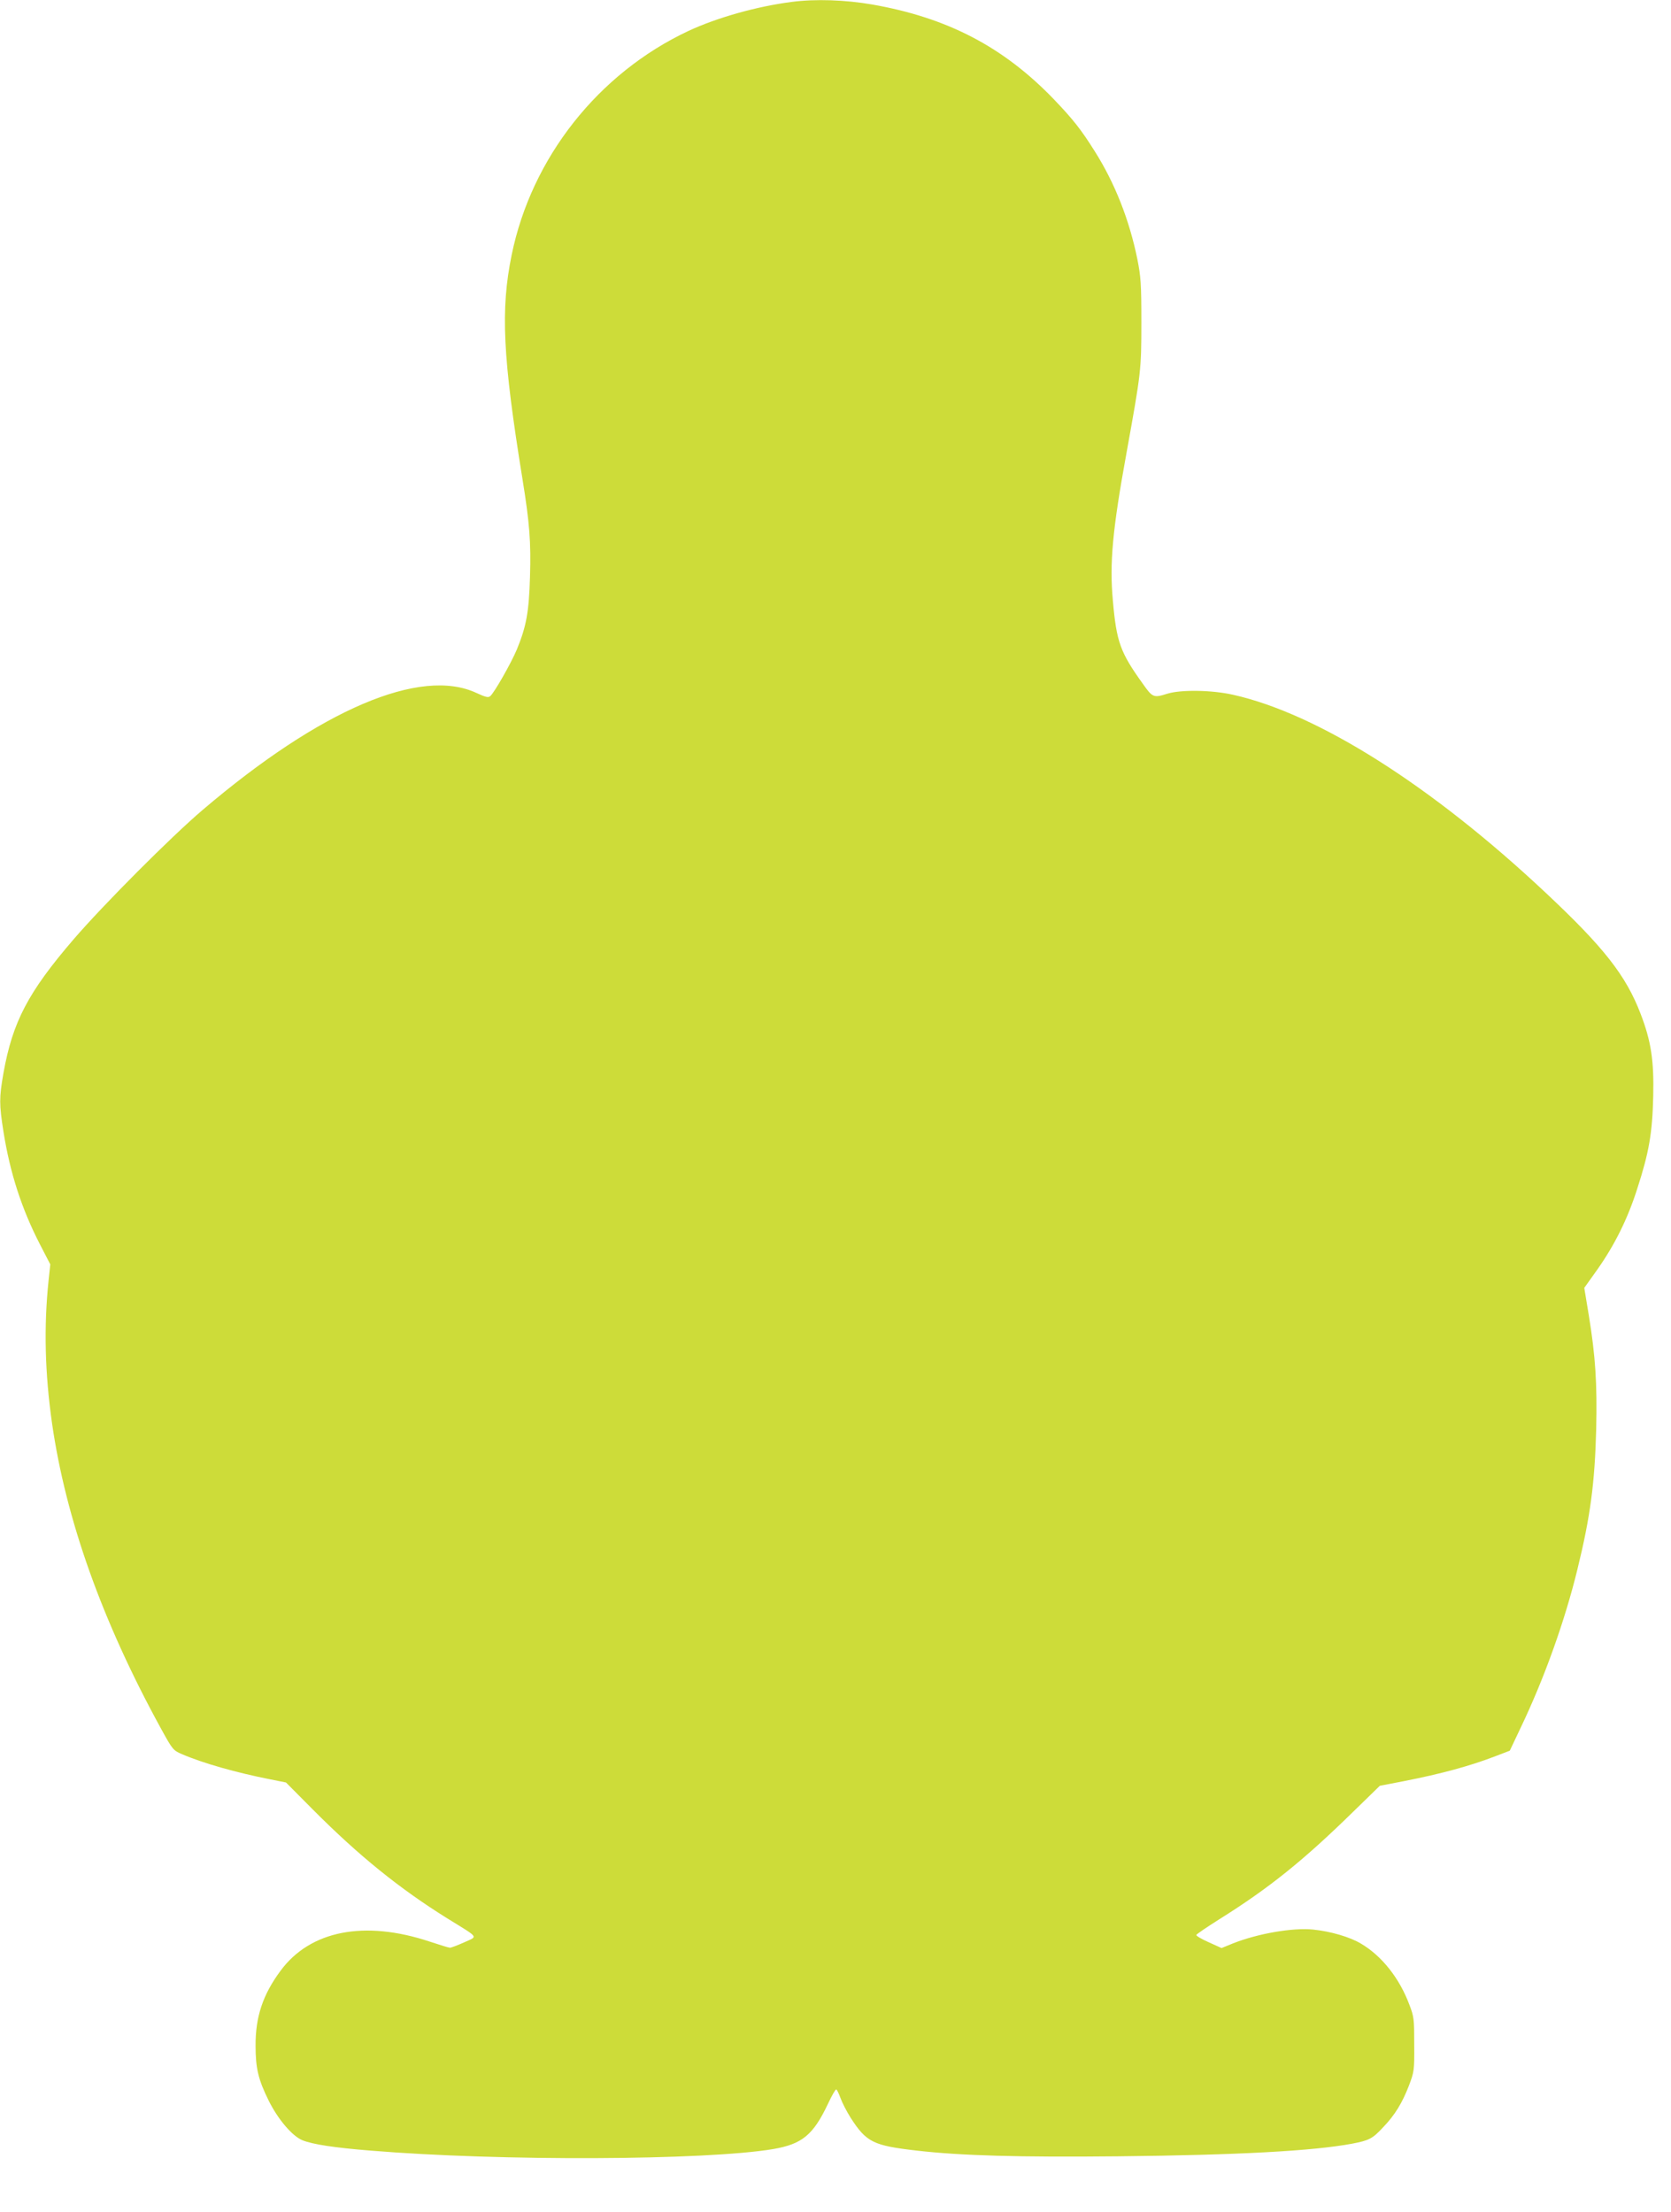 <?xml version="1.0" standalone="no"?>
<!DOCTYPE svg PUBLIC "-//W3C//DTD SVG 20010904//EN"
 "http://www.w3.org/TR/2001/REC-SVG-20010904/DTD/svg10.dtd">
<svg version="1.0" xmlns="http://www.w3.org/2000/svg"
 width="967pt" height="1280pt" viewBox="0 0 967 1280"
 preserveAspectRatio="xMidYMid meet">
<g transform="translate(0,1280) scale(0.1,-0.1)"
fill="#cddc39" stroke="none">
<path d="M4582 12789 c-202 -26 -433 -91 -598 -168 -522 -245 -908 -734 -1023
-1296 -65 -317 -52 -590 63 -1300 41 -254 49 -361 43 -563 -6 -204 -21 -286
-76 -420 -33 -79 -131 -251 -154 -270 -11 -10 -27 -6 -79 18 -324 152 -903
-95 -1586 -677 -180 -153 -573 -547 -746 -748 -264 -307 -353 -478 -406 -774
-25 -143 -25 -180 0 -339 38 -239 105 -446 211 -652 l60 -116 -10 -94 c-28
-269 -21 -536 20 -825 80 -556 290 -1146 630 -1766 68 -124 71 -127 122 -149
120 -52 314 -107 512 -146 l90 -18 150 -151 c270 -272 507 -463 783 -635 189
-117 179 -102 98 -139 -38 -17 -75 -31 -82 -31 -7 0 -59 16 -116 35 -378 126
-693 65 -865 -169 -102 -138 -145 -266 -144 -434 0 -130 16 -196 76 -317 53
-107 136 -205 195 -229 60 -24 183 -43 395 -60 749 -62 1937 -57 2330 9 167
29 231 81 317 263 21 45 42 82 47 82 4 0 15 -23 25 -50 10 -28 36 -78 58 -113
92 -143 131 -162 384 -191 251 -29 589 -39 1164 -33 693 7 1130 31 1354 73
100 19 119 29 181 96 68 71 109 139 148 239 31 82 32 89 31 239 0 146 -1 160
-28 230 -57 153 -159 282 -279 353 -64 39 -178 72 -278 82 -118 12 -320 -23
-464 -80 l-66 -27 -75 34 c-41 18 -73 37 -71 42 2 5 61 45 132 90 288 180 488
341 775 622 l155 151 140 27 c214 42 384 88 531 145 l81 31 63 133 c137 286
256 619 329 919 74 302 100 496 108 808 6 265 -4 422 -43 661 l-26 157 77 108
c99 141 174 291 229 464 69 212 88 324 93 535 5 208 -12 320 -73 479 -85 222
-213 385 -549 700 -660 620 -1319 1037 -1810 1146 -124 28 -303 30 -380 6 -79
-25 -85 -23 -142 58 -130 181 -152 241 -173 481 -20 217 -2 411 80 860 83 460
85 473 85 750 0 222 -3 263 -23 364 -46 227 -130 441 -247 626 -79 126 -126
185 -235 299 -293 305 -618 474 -1053 550 -155 27 -329 33 -465 15z"/>
</g>
</svg>
